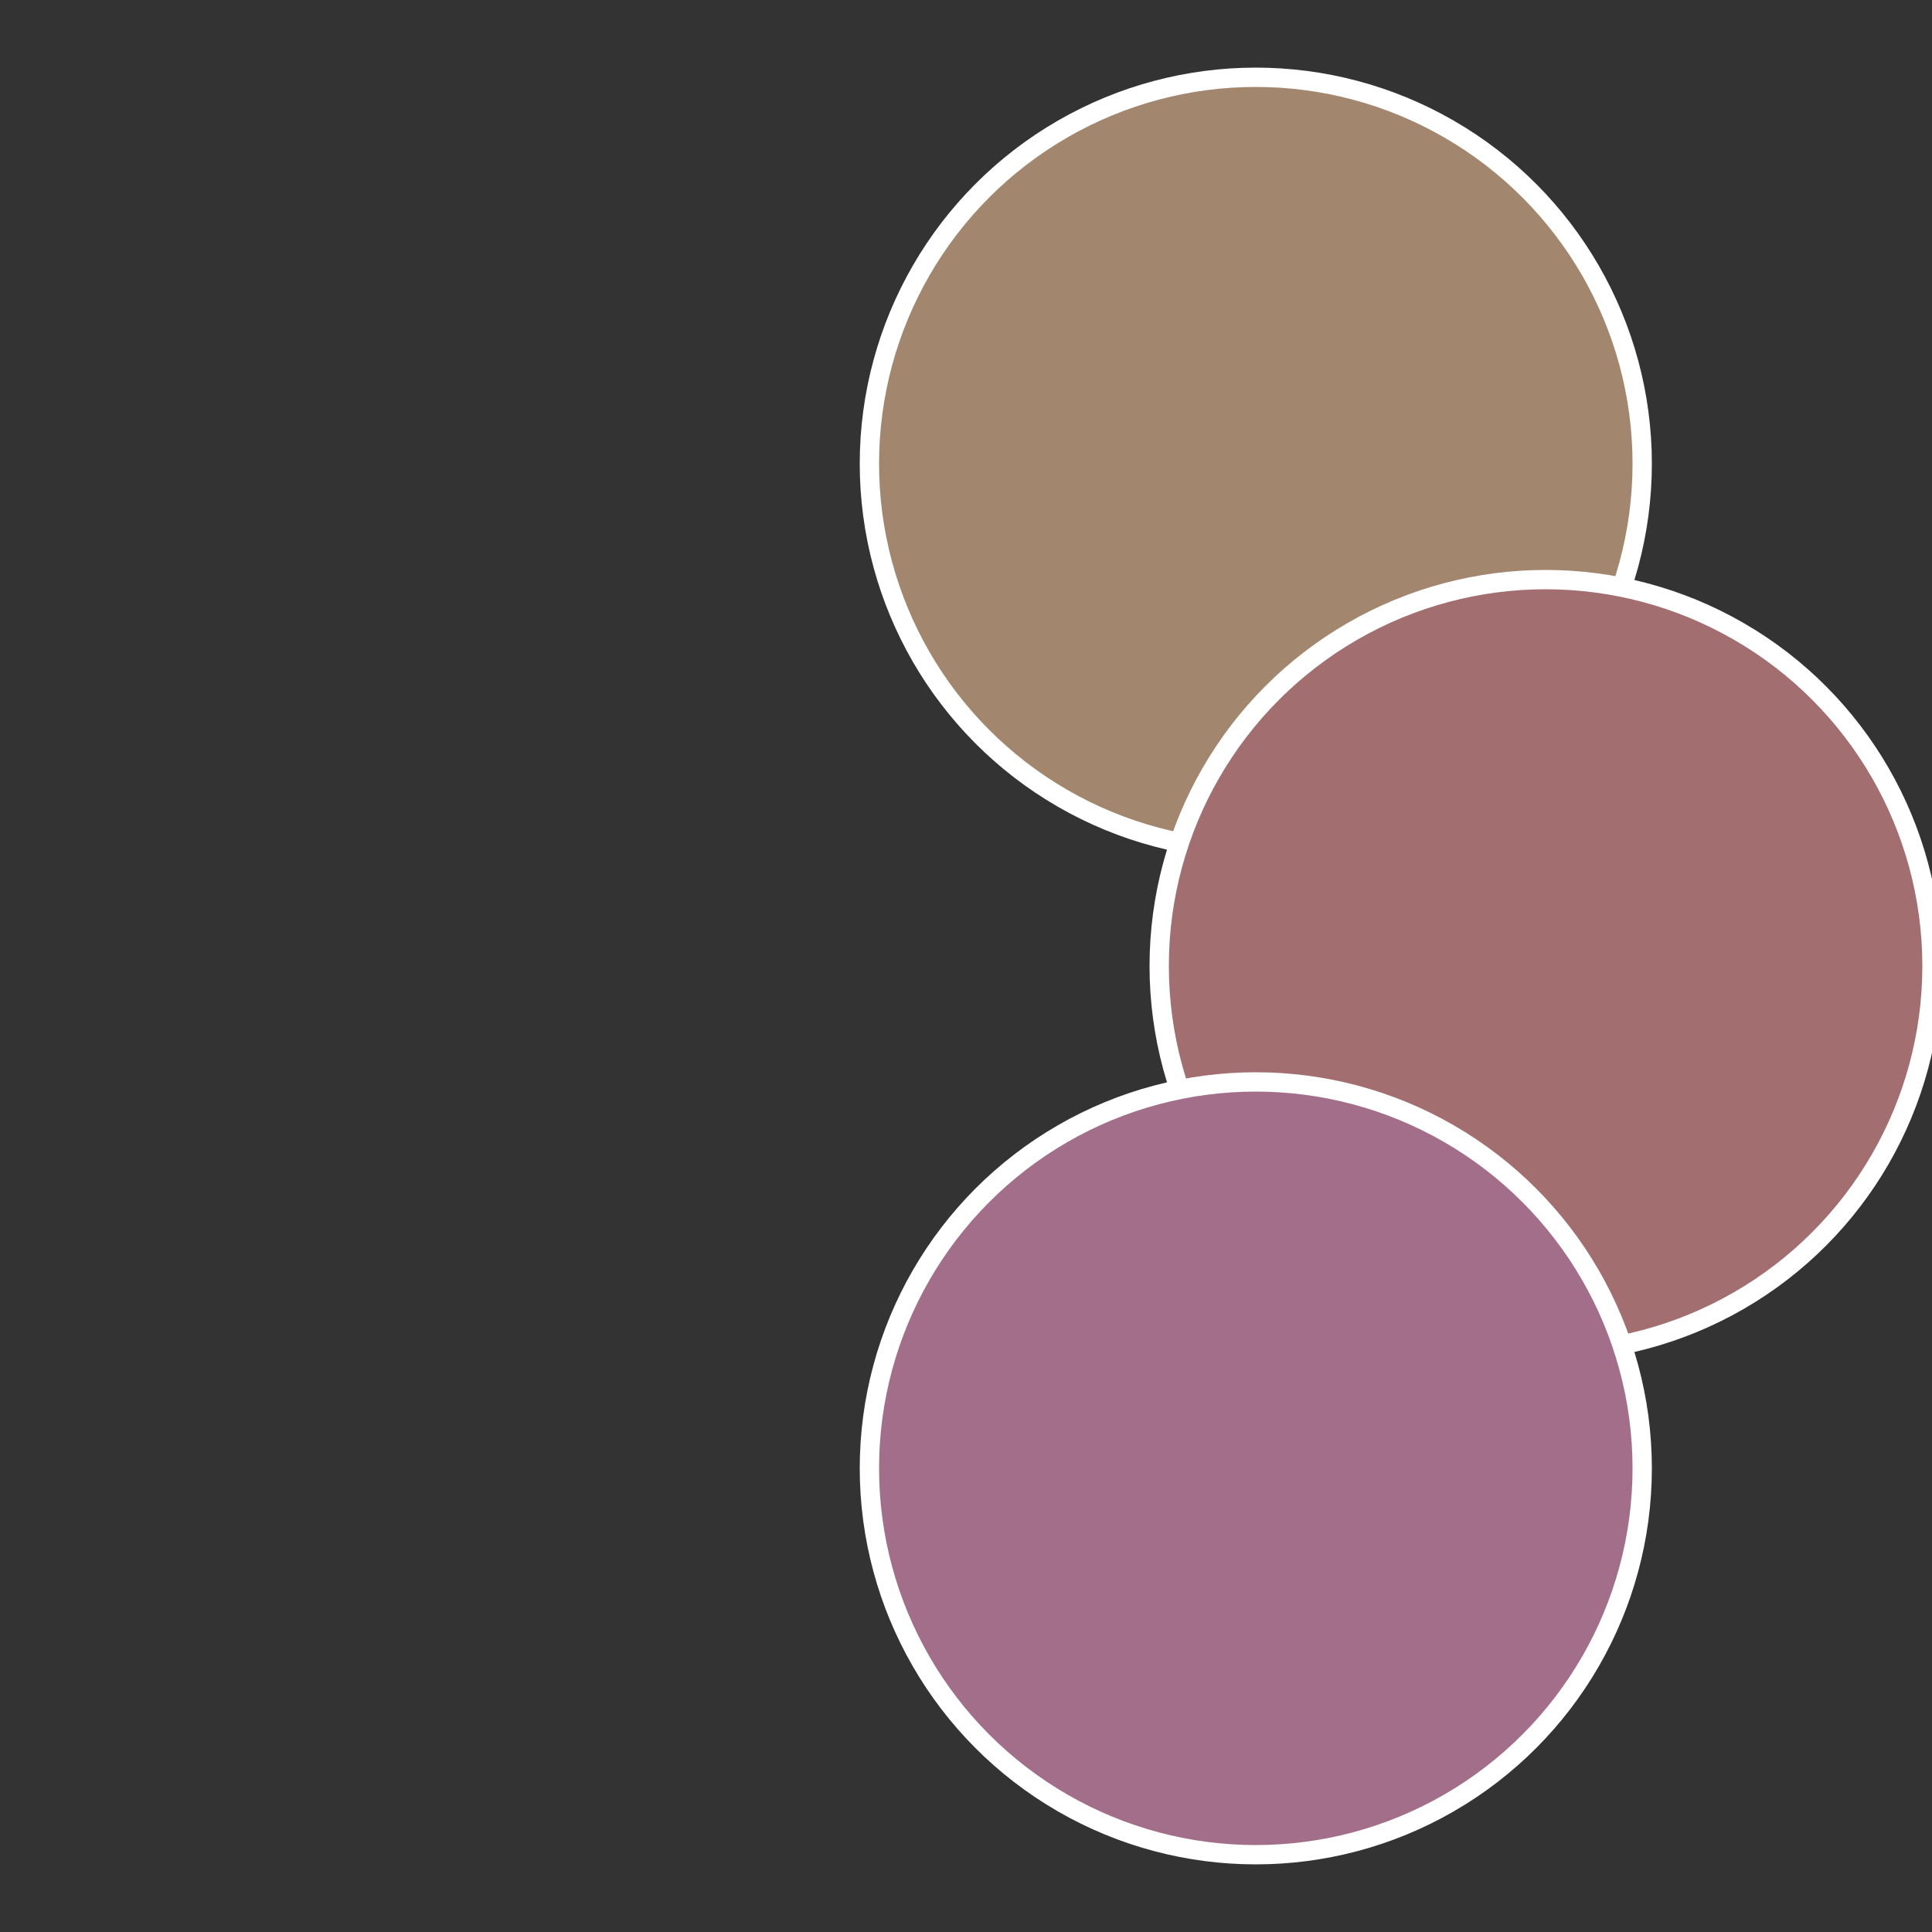 <?xml version="1.0" standalone="no"?>
<svg width="500" height="500" viewBox="-1 -1 2 2" xmlns="http://www.w3.org/2000/svg">
 
                <rect x="-1" y="-1" width="2" height="2" fill="#333333" stroke="none"/>
 
                <circle cx="0.3" cy="-0.52" r="0.4" fill="#a2866e" stroke="#fff" stroke-width="1%" />
             
                <circle cx="0.6" cy="0" r="0.4" fill="#a26e6f" stroke="#fff" stroke-width="1%" />
             
                <circle cx="0.3" cy="0.52" r="0.4" fill="#a26e8a" stroke="#fff" stroke-width="1%" />
            </svg>
